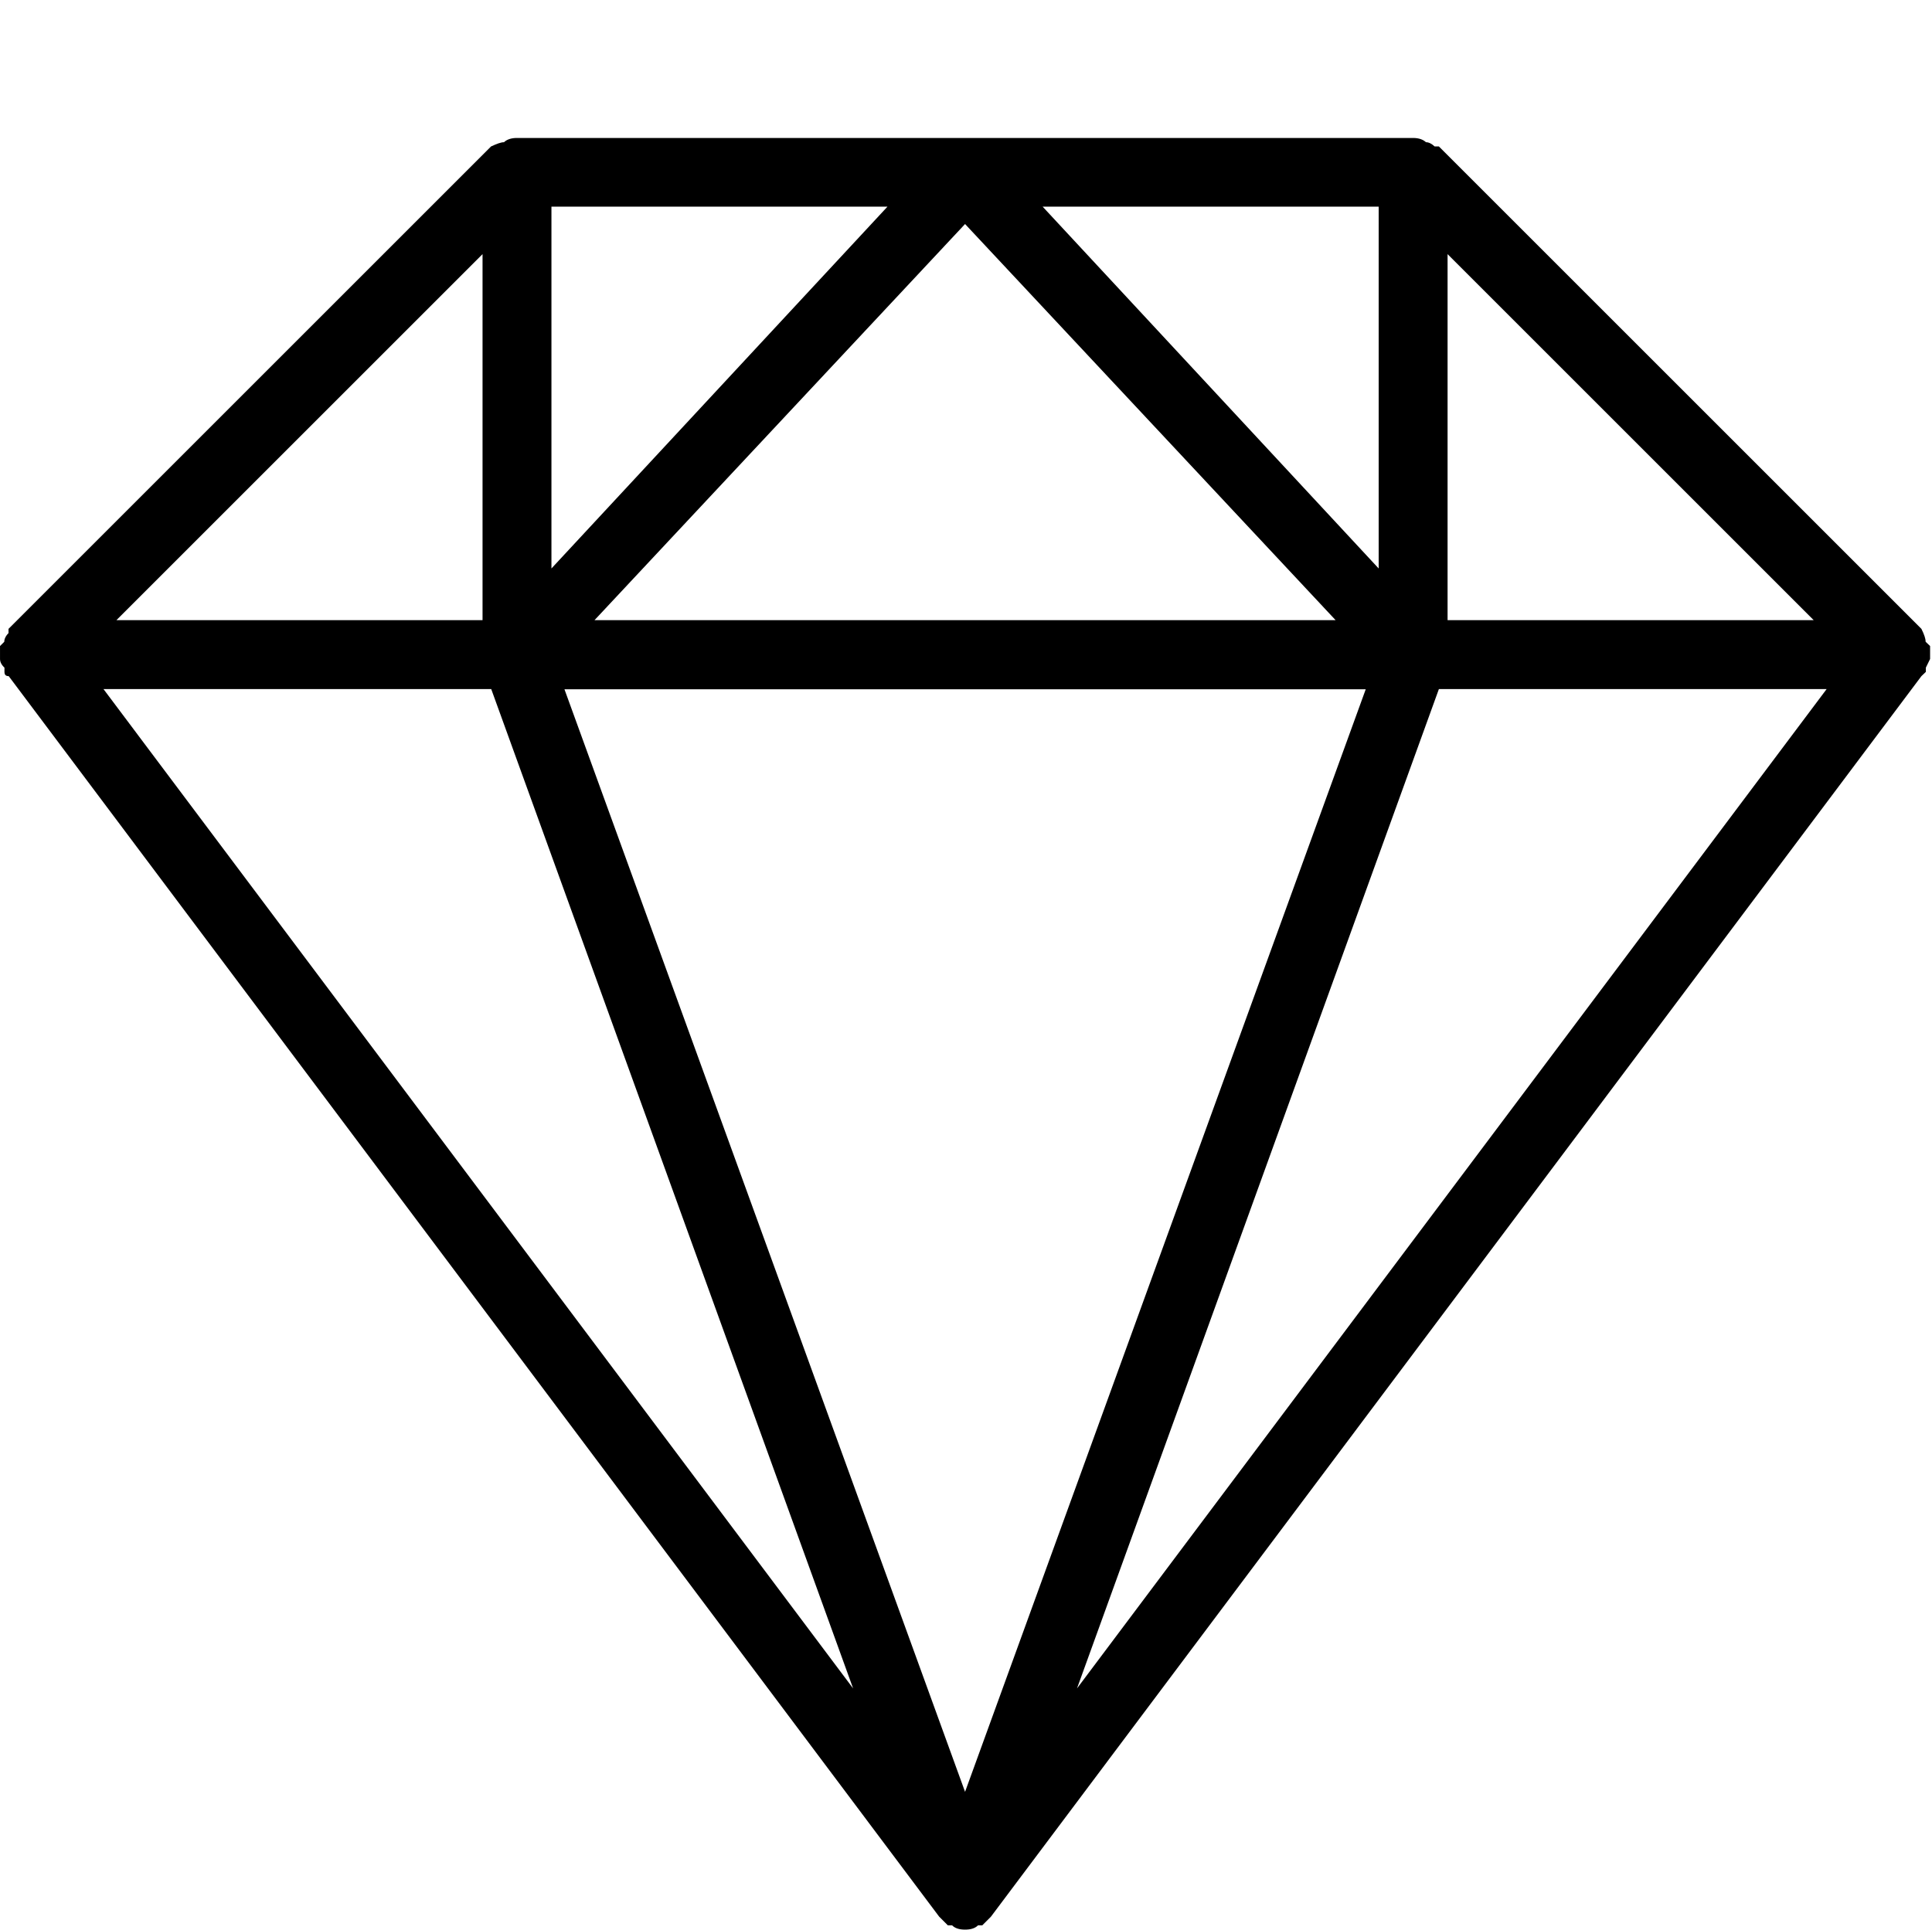 <svg xmlns="http://www.w3.org/2000/svg" version="1.1" viewBox="0 0 1025 1024" style="width: 1.001em; height: 1em;vertical-align: middle;fill: currentColor;overflow: hidden;" class="svg-icon"><path d="M1021.747 356.557 1019.392 358.81 525.722 1017.139 521.114 1021.747 518.861 1021.747C517.325 1023.283 515.072 1024 512 1024c-3.072 0-5.325-0.717-6.861-2.253L502.886 1021.747 498.278 1017.139 4.608 358.81c-1.536 0-2.253-0.717-2.253-2.253L2.355 354.304C0.717 352.768 0 351.232 0 349.696L0 347.443 0 342.835l2.253-2.253c0-1.434 0.717-3.072 2.253-4.608L4.506 333.722l256-256c3.072-1.434 5.325-2.253 6.861-2.253 1.536-1.434 3.789-2.253 6.861-2.253l475.443 0c3.072 0 5.325 0.819 6.861 2.253 1.536 0 3.072 0.819 4.608 2.253l2.253 0 256 256c1.536 3.072 2.253 5.325 2.253 6.861L1024 342.835l0 4.608 0 2.253L1021.747 354.304 1021.747 356.557zM54.886 365.67 452.608 896 260.608 365.67 54.886 365.67zM256 134.861 61.747 329.114 256 329.114 256 134.861zM470.835 109.67 292.557 109.67l0 192L470.835 109.67zM299.418 365.67 512 950.886l212.582-585.114L299.418 365.773zM708.608 329.114 512 118.886 315.392 329.114 708.608 329.114zM731.443 109.67 553.165 109.67l178.278 192L731.443 109.67zM571.392 896l397.722-530.33L763.392 365.67 571.392 896zM962.253 329.114 768 134.861l0 194.253L962.253 329.114z"></path></svg>